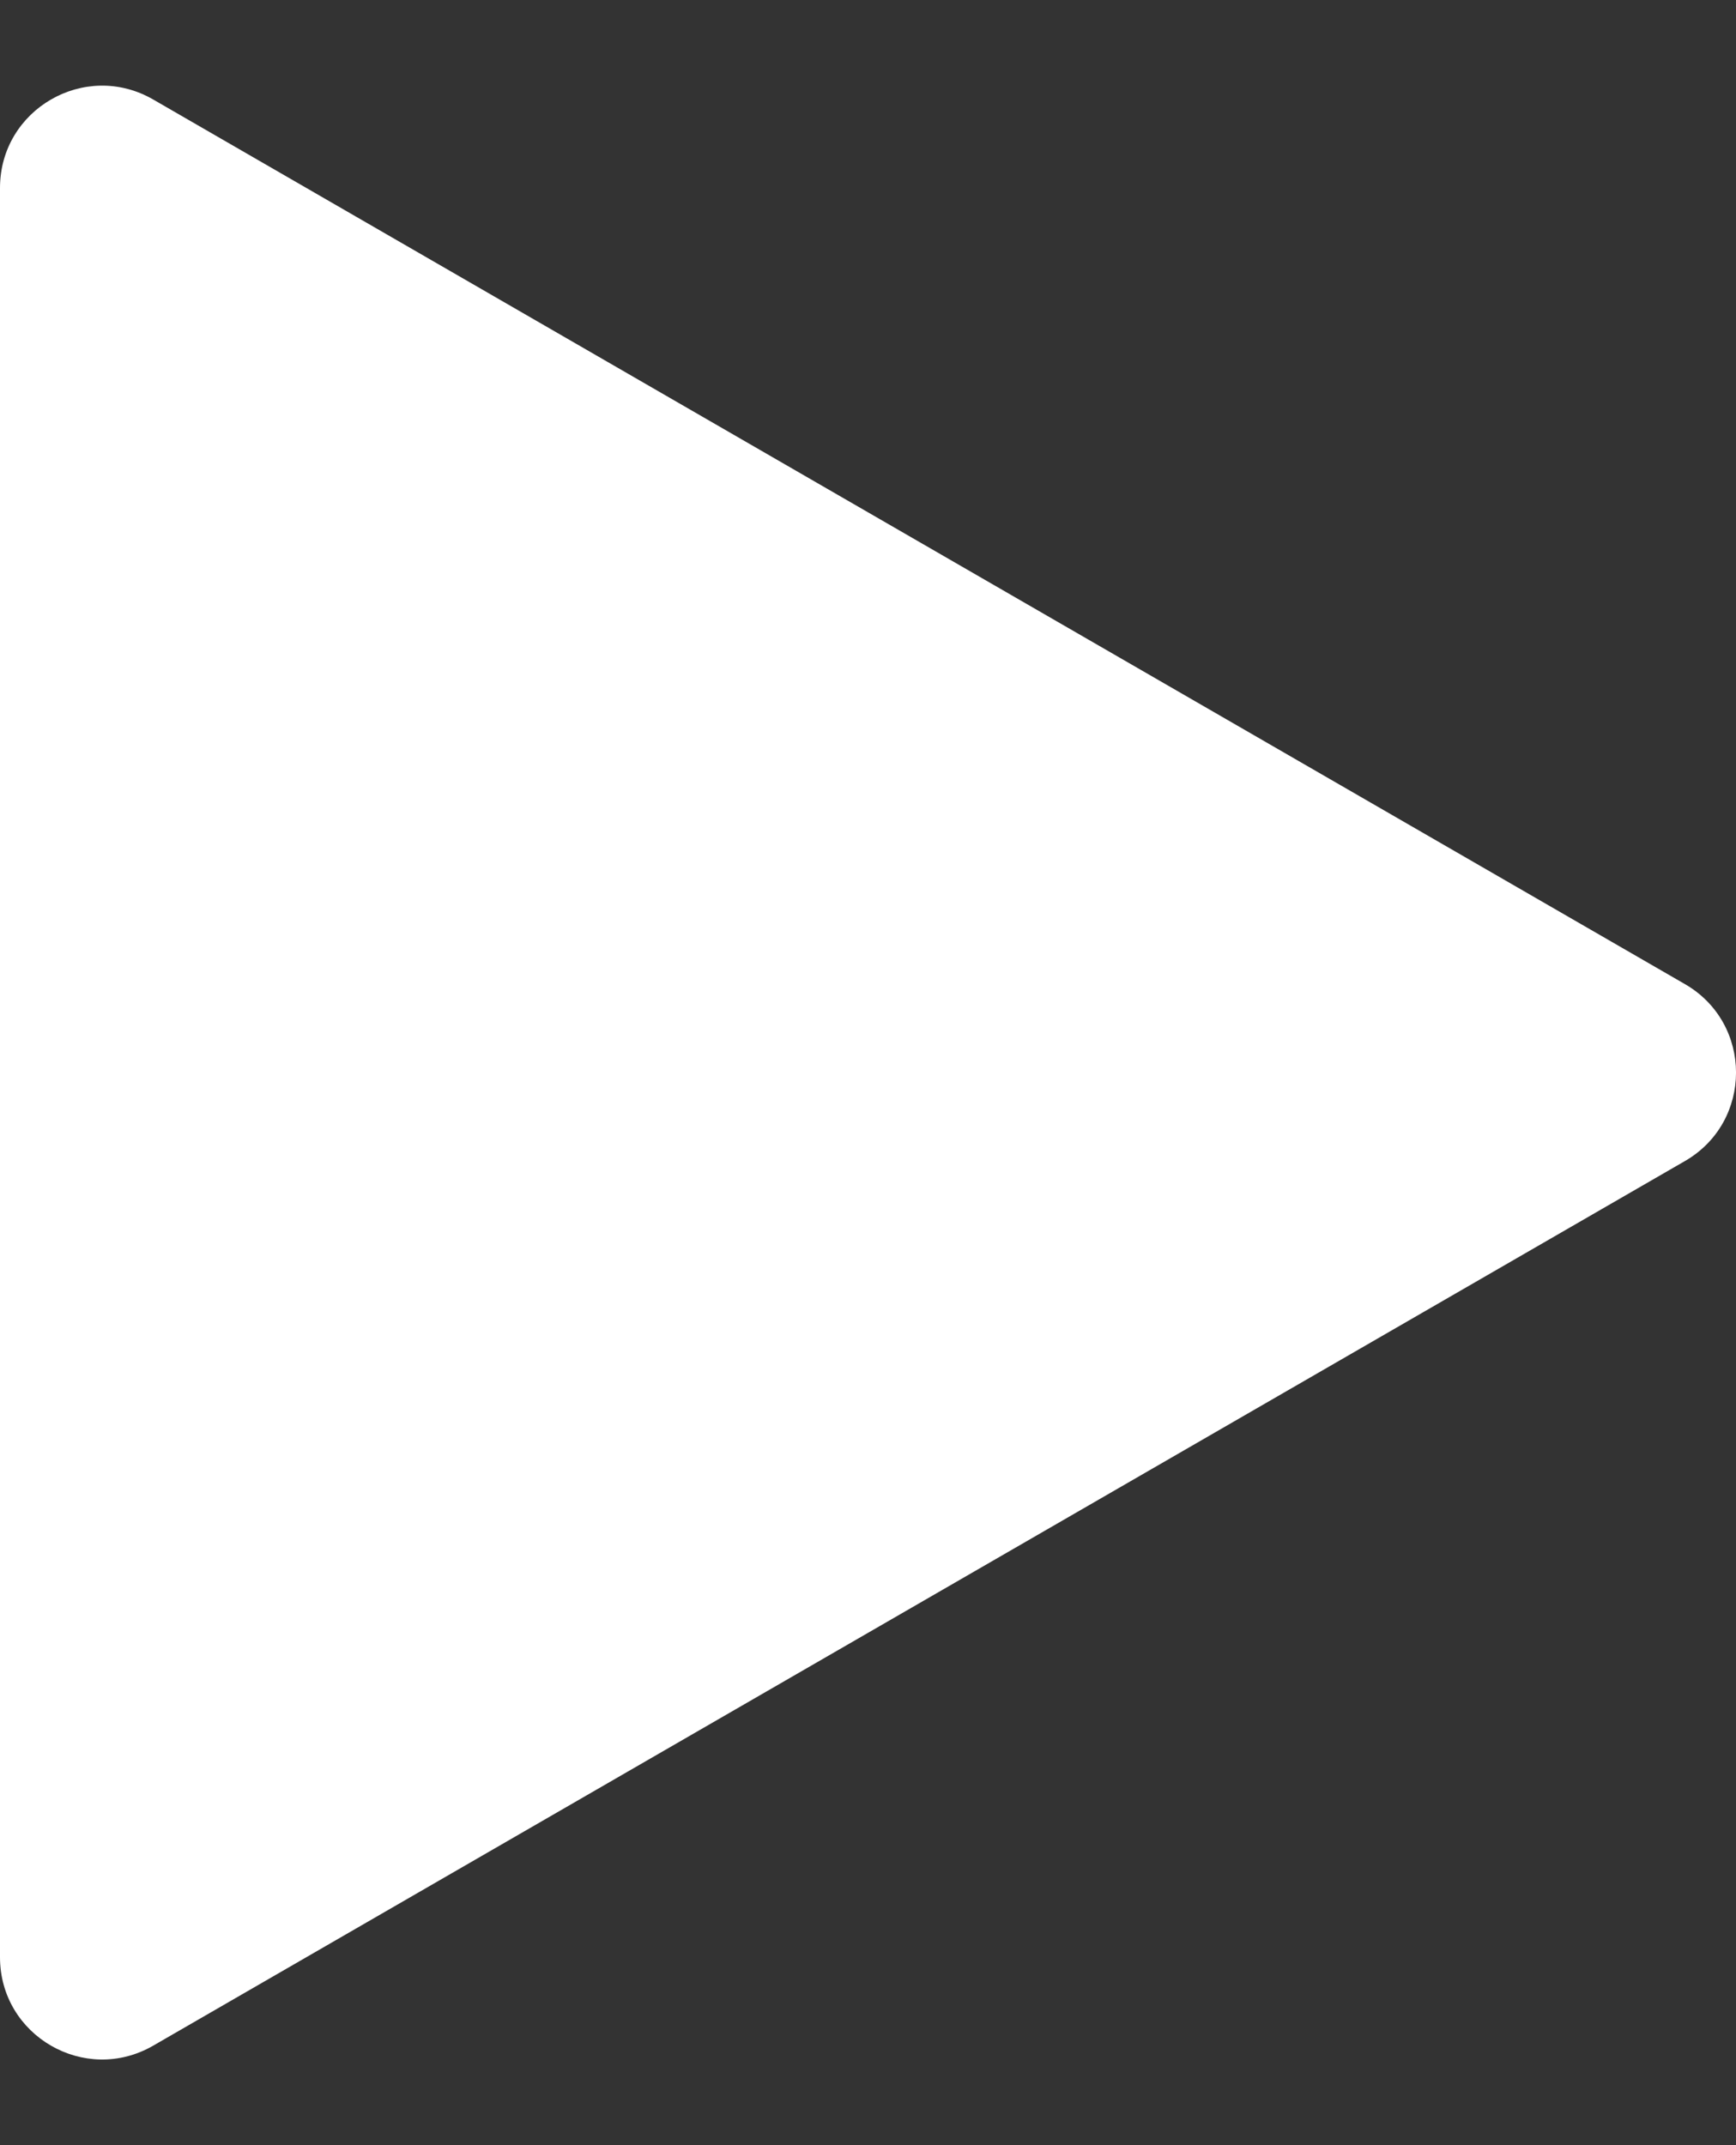 <?xml version="1.0" encoding="UTF-8"?> <svg xmlns="http://www.w3.org/2000/svg" width="17" height="21" viewBox="0 0 17 21" fill="none"><rect x="0" y="0" width="17" height="21" fill="#333333" stroke="none"/><path d="M16.5 9.634C17.167 10.019 17.167 10.981 16.5 11.366L1.5 20.026C0.833 20.411 9.70611e-07 19.93 1.00426e-06 19.16L1.76136e-06 1.84C1.79501e-06 1.07 0.833 0.589 1.5 0.974L16.5 9.634Z" fill="white"></path></svg> 
